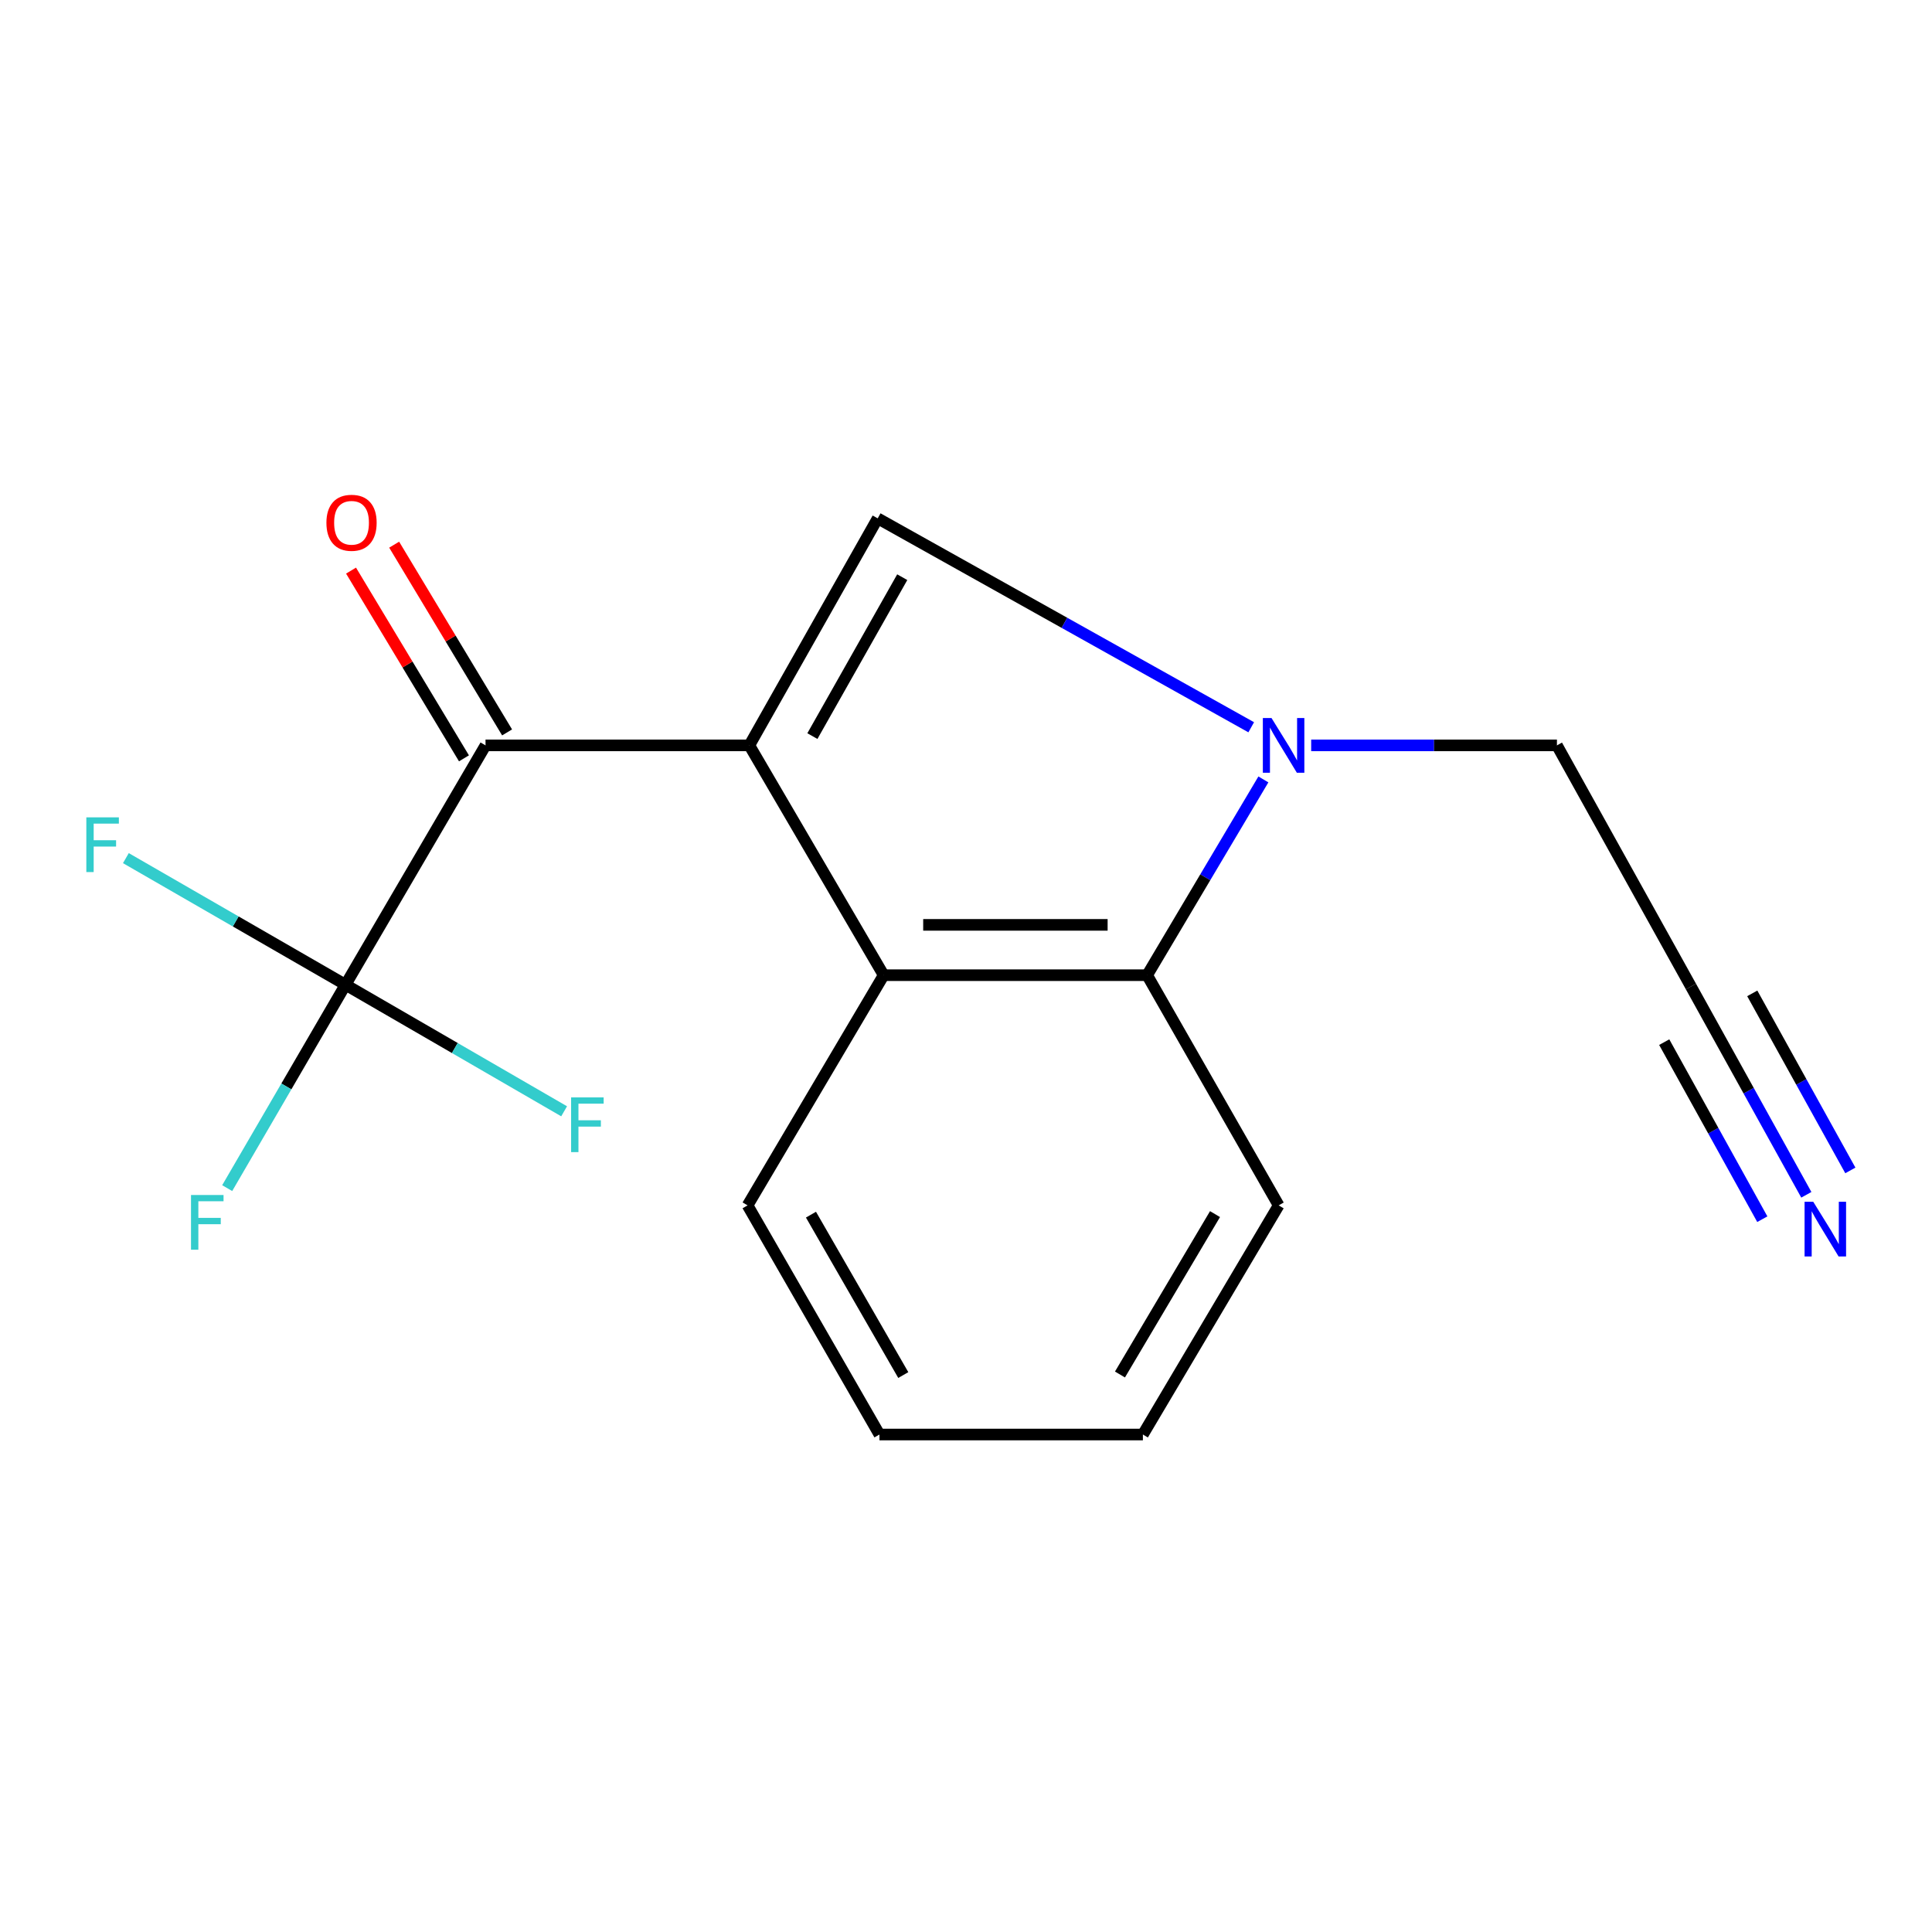 <?xml version='1.0' encoding='iso-8859-1'?>
<svg version='1.1' baseProfile='full'
              xmlns='http://www.w3.org/2000/svg'
                      xmlns:rdkit='http://www.rdkit.org/xml'
                      xmlns:xlink='http://www.w3.org/1999/xlink'
                  xml:space='preserve'
width='1000px' height='1000px' viewBox='0 0 1000 1000'>
<!-- END OF HEADER -->
<rect style='opacity:1.0;fill:#FFFFFF;stroke:none' width='1000' height='1000' x='0' y='0'> </rect>
<path class='bond-0' d='M 387.855,385.807 L 454.29,268.306' style='fill:none;fill-rule:evenodd;stroke:#000000;stroke-width:6px;stroke-linecap:butt;stroke-linejoin:miter;stroke-opacity:1' />
<path class='bond-0' d='M 420.494,381.002 L 466.998,298.751' style='fill:none;fill-rule:evenodd;stroke:#000000;stroke-width:6px;stroke-linecap:butt;stroke-linejoin:miter;stroke-opacity:1' />
<path class='bond-2' d='M 387.855,385.807 L 251.31,385.807' style='fill:none;fill-rule:evenodd;stroke:#000000;stroke-width:6px;stroke-linecap:butt;stroke-linejoin:miter;stroke-opacity:1' />
<path class='bond-3' d='M 387.855,385.807 L 457.386,504.756' style='fill:none;fill-rule:evenodd;stroke:#000000;stroke-width:6px;stroke-linecap:butt;stroke-linejoin:miter;stroke-opacity:1' />
<path class='bond-1' d='M 454.29,268.306 L 550.96,322.371' style='fill:none;fill-rule:evenodd;stroke:#000000;stroke-width:6px;stroke-linecap:butt;stroke-linejoin:miter;stroke-opacity:1' />
<path class='bond-1' d='M 550.96,322.371 L 647.63,376.435' style='fill:none;fill-rule:evenodd;stroke:#0000FF;stroke-width:6px;stroke-linecap:butt;stroke-linejoin:miter;stroke-opacity:1' />
<path class='bond-12' d='M 678.665,385.807 L 742.266,385.807' style='fill:none;fill-rule:evenodd;stroke:#0000FF;stroke-width:6px;stroke-linecap:butt;stroke-linejoin:miter;stroke-opacity:1' />
<path class='bond-12' d='M 742.266,385.807 L 805.867,385.807' style='fill:none;fill-rule:evenodd;stroke:#000000;stroke-width:6px;stroke-linecap:butt;stroke-linejoin:miter;stroke-opacity:1' />
<path class='bond-17' d='M 653.927,403.426 L 623.842,454.091' style='fill:none;fill-rule:evenodd;stroke:#0000FF;stroke-width:6px;stroke-linecap:butt;stroke-linejoin:miter;stroke-opacity:1' />
<path class='bond-17' d='M 623.842,454.091 L 593.757,504.756' style='fill:none;fill-rule:evenodd;stroke:#000000;stroke-width:6px;stroke-linecap:butt;stroke-linejoin:miter;stroke-opacity:1' />
<path class='bond-4' d='M 251.31,385.807 L 178.841,509.705' style='fill:none;fill-rule:evenodd;stroke:#000000;stroke-width:6px;stroke-linecap:butt;stroke-linejoin:miter;stroke-opacity:1' />
<path class='bond-8' d='M 262.47,379.094 L 233.243,330.505' style='fill:none;fill-rule:evenodd;stroke:#000000;stroke-width:6px;stroke-linecap:butt;stroke-linejoin:miter;stroke-opacity:1' />
<path class='bond-8' d='M 233.243,330.505 L 204.015,281.916' style='fill:none;fill-rule:evenodd;stroke:#FF0000;stroke-width:6px;stroke-linecap:butt;stroke-linejoin:miter;stroke-opacity:1' />
<path class='bond-8' d='M 240.15,392.521 L 210.922,343.932' style='fill:none;fill-rule:evenodd;stroke:#000000;stroke-width:6px;stroke-linecap:butt;stroke-linejoin:miter;stroke-opacity:1' />
<path class='bond-8' d='M 210.922,343.932 L 181.695,295.343' style='fill:none;fill-rule:evenodd;stroke:#FF0000;stroke-width:6px;stroke-linecap:butt;stroke-linejoin:miter;stroke-opacity:1' />
<path class='bond-5' d='M 457.386,504.756 L 593.757,504.756' style='fill:none;fill-rule:evenodd;stroke:#000000;stroke-width:6px;stroke-linecap:butt;stroke-linejoin:miter;stroke-opacity:1' />
<path class='bond-5' d='M 477.842,478.709 L 573.302,478.709' style='fill:none;fill-rule:evenodd;stroke:#000000;stroke-width:6px;stroke-linecap:butt;stroke-linejoin:miter;stroke-opacity:1' />
<path class='bond-13' d='M 457.386,504.756 L 386.943,623.907' style='fill:none;fill-rule:evenodd;stroke:#000000;stroke-width:6px;stroke-linecap:butt;stroke-linejoin:miter;stroke-opacity:1' />
<path class='bond-9' d='M 178.841,509.705 L 121.998,476.936' style='fill:none;fill-rule:evenodd;stroke:#000000;stroke-width:6px;stroke-linecap:butt;stroke-linejoin:miter;stroke-opacity:1' />
<path class='bond-9' d='M 121.998,476.936 L 65.155,444.167' style='fill:none;fill-rule:evenodd;stroke:#33CCCC;stroke-width:6px;stroke-linecap:butt;stroke-linejoin:miter;stroke-opacity:1' />
<path class='bond-10' d='M 178.841,509.705 L 148.217,562.339' style='fill:none;fill-rule:evenodd;stroke:#000000;stroke-width:6px;stroke-linecap:butt;stroke-linejoin:miter;stroke-opacity:1' />
<path class='bond-10' d='M 148.217,562.339 L 117.593,614.973' style='fill:none;fill-rule:evenodd;stroke:#33CCCC;stroke-width:6px;stroke-linecap:butt;stroke-linejoin:miter;stroke-opacity:1' />
<path class='bond-11' d='M 178.841,509.705 L 235.416,542.455' style='fill:none;fill-rule:evenodd;stroke:#000000;stroke-width:6px;stroke-linecap:butt;stroke-linejoin:miter;stroke-opacity:1' />
<path class='bond-11' d='M 235.416,542.455 L 291.991,575.206' style='fill:none;fill-rule:evenodd;stroke:#33CCCC;stroke-width:6px;stroke-linecap:butt;stroke-linejoin:miter;stroke-opacity:1' />
<path class='bond-14' d='M 593.757,504.756 L 661.841,623.907' style='fill:none;fill-rule:evenodd;stroke:#000000;stroke-width:6px;stroke-linecap:butt;stroke-linejoin:miter;stroke-opacity:1' />
<path class='bond-6' d='M 934.953,618.429 L 905.089,564.523' style='fill:none;fill-rule:evenodd;stroke:#0000FF;stroke-width:6px;stroke-linecap:butt;stroke-linejoin:miter;stroke-opacity:1' />
<path class='bond-6' d='M 905.089,564.523 L 875.225,510.616' style='fill:none;fill-rule:evenodd;stroke:#000000;stroke-width:6px;stroke-linecap:butt;stroke-linejoin:miter;stroke-opacity:1' />
<path class='bond-6' d='M 957.737,605.807 L 932.353,559.986' style='fill:none;fill-rule:evenodd;stroke:#0000FF;stroke-width:6px;stroke-linecap:butt;stroke-linejoin:miter;stroke-opacity:1' />
<path class='bond-6' d='M 932.353,559.986 L 906.969,514.166' style='fill:none;fill-rule:evenodd;stroke:#000000;stroke-width:6px;stroke-linecap:butt;stroke-linejoin:miter;stroke-opacity:1' />
<path class='bond-6' d='M 912.168,631.052 L 886.784,585.231' style='fill:none;fill-rule:evenodd;stroke:#0000FF;stroke-width:6px;stroke-linecap:butt;stroke-linejoin:miter;stroke-opacity:1' />
<path class='bond-6' d='M 886.784,585.231 L 861.4,539.411' style='fill:none;fill-rule:evenodd;stroke:#000000;stroke-width:6px;stroke-linecap:butt;stroke-linejoin:miter;stroke-opacity:1' />
<path class='bond-7' d='M 875.225,510.616 L 805.867,385.807' style='fill:none;fill-rule:evenodd;stroke:#000000;stroke-width:6px;stroke-linecap:butt;stroke-linejoin:miter;stroke-opacity:1' />
<path class='bond-15' d='M 386.943,623.907 L 455.201,742.508' style='fill:none;fill-rule:evenodd;stroke:#000000;stroke-width:6px;stroke-linecap:butt;stroke-linejoin:miter;stroke-opacity:1' />
<path class='bond-15' d='M 419.757,628.704 L 467.538,711.725' style='fill:none;fill-rule:evenodd;stroke:#000000;stroke-width:6px;stroke-linecap:butt;stroke-linejoin:miter;stroke-opacity:1' />
<path class='bond-18' d='M 661.841,623.907 L 591.558,742.508' style='fill:none;fill-rule:evenodd;stroke:#000000;stroke-width:6px;stroke-linecap:butt;stroke-linejoin:miter;stroke-opacity:1' />
<path class='bond-18' d='M 628.891,628.418 L 579.692,711.439' style='fill:none;fill-rule:evenodd;stroke:#000000;stroke-width:6px;stroke-linecap:butt;stroke-linejoin:miter;stroke-opacity:1' />
<path class='bond-16' d='M 455.201,742.508 L 591.558,742.508' style='fill:none;fill-rule:evenodd;stroke:#000000;stroke-width:6px;stroke-linecap:butt;stroke-linejoin:miter;stroke-opacity:1' />
<path  class='atom-2' d='M 658.128 371.647
L 667.408 386.647
Q 668.328 388.127, 669.808 390.807
Q 671.288 393.487, 671.368 393.647
L 671.368 371.647
L 675.128 371.647
L 675.128 399.967
L 671.248 399.967
L 661.288 383.567
Q 660.128 381.647, 658.888 379.447
Q 657.688 377.247, 657.328 376.567
L 657.328 399.967
L 653.648 399.967
L 653.648 371.647
L 658.128 371.647
' fill='#0000FF'/>
<path  class='atom-7' d='M 938.525 622.018
L 947.805 637.018
Q 948.725 638.498, 950.205 641.178
Q 951.685 643.858, 951.765 644.018
L 951.765 622.018
L 955.525 622.018
L 955.525 650.338
L 951.645 650.338
L 941.685 633.938
Q 940.525 632.018, 939.285 629.818
Q 938.085 627.618, 937.725 626.938
L 937.725 650.338
L 934.045 650.338
L 934.045 622.018
L 938.525 622.018
' fill='#0000FF'/>
<path  class='atom-9' d='M 168.953 270.586
Q 168.953 263.786, 172.313 259.986
Q 175.673 256.186, 181.953 256.186
Q 188.233 256.186, 191.593 259.986
Q 194.953 263.786, 194.953 270.586
Q 194.953 277.466, 191.553 281.386
Q 188.153 285.266, 181.953 285.266
Q 175.713 285.266, 172.313 281.386
Q 168.953 277.506, 168.953 270.586
M 181.953 282.066
Q 186.273 282.066, 188.593 279.186
Q 190.953 276.266, 190.953 270.586
Q 190.953 265.026, 188.593 262.226
Q 186.273 259.386, 181.953 259.386
Q 177.633 259.386, 175.273 262.186
Q 172.953 264.986, 172.953 270.586
Q 172.953 276.306, 175.273 279.186
Q 177.633 282.066, 181.953 282.066
' fill='#FF0000'/>
<path  class='atom-10' d='M 44.686 423.061
L 61.526 423.061
L 61.526 426.301
L 48.486 426.301
L 48.486 434.901
L 60.086 434.901
L 60.086 438.181
L 48.486 438.181
L 48.486 451.381
L 44.686 451.381
L 44.686 423.061
' fill='#33CCCC'/>
<path  class='atom-11' d='M 98.864 618.53
L 115.704 618.53
L 115.704 621.77
L 102.664 621.77
L 102.664 630.37
L 114.264 630.37
L 114.264 633.65
L 102.664 633.65
L 102.664 646.85
L 98.864 646.85
L 98.864 618.53
' fill='#33CCCC'/>
<path  class='atom-12' d='M 295.607 568.014
L 312.447 568.014
L 312.447 571.254
L 299.407 571.254
L 299.407 579.854
L 311.007 579.854
L 311.007 583.134
L 299.407 583.134
L 299.407 596.334
L 295.607 596.334
L 295.607 568.014
' fill='#33CCCC'/>
</svg>
